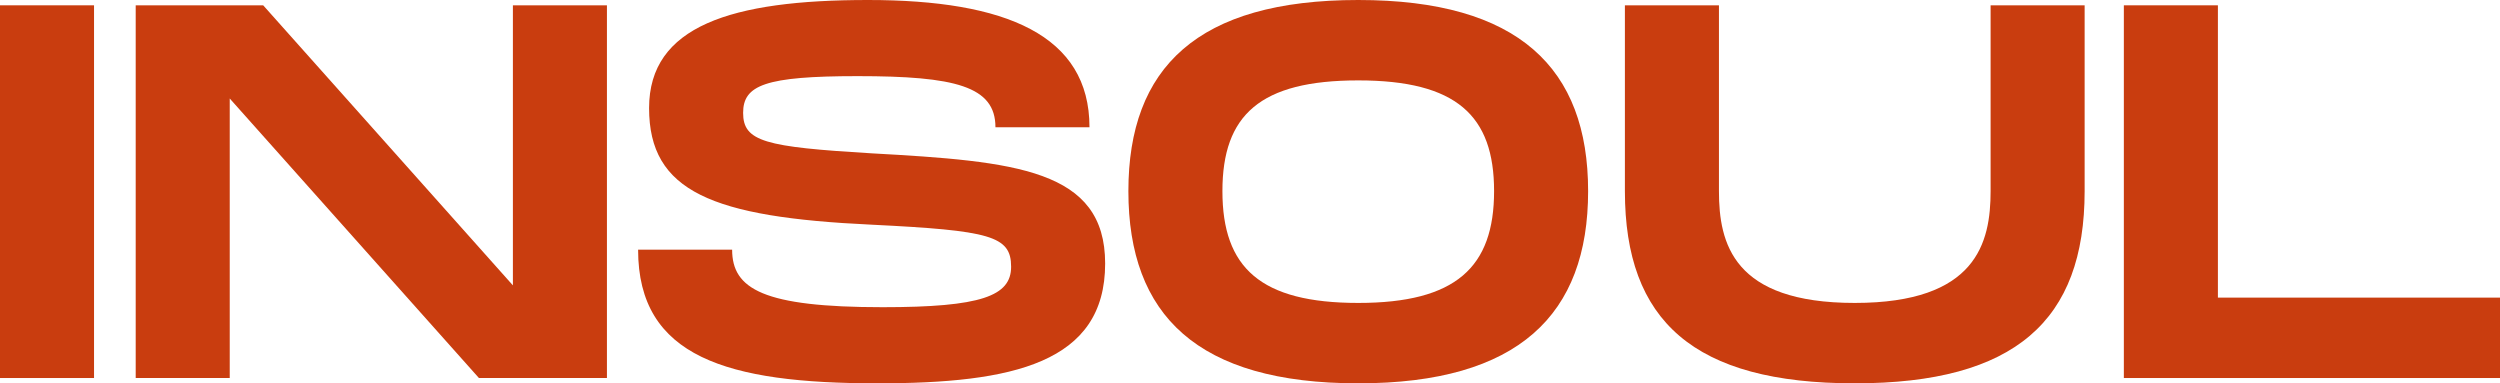 <?xml version="1.0" encoding="UTF-8"?>
<svg xmlns="http://www.w3.org/2000/svg" width="150" height="23" viewBox="0 0 150 23" fill="none">
  <path d="M5.642 0.319H0V22.681H5.642V0.319Z" fill="#C93D0F"></path>
  <path d="M30.774 0.319V17.122L15.791 0.319H8.142V22.681H13.784V5.91L28.736 22.681H36.416V0.319H30.774Z" fill="#C93D0F"></path>
  <path d="M38.286 14.982C38.286 21.435 43.646 23 52.642 23C60.761 23 66.309 21.786 66.309 15.812C66.309 10.158 60.949 9.679 52.298 9.2C45.903 8.817 44.587 8.497 44.587 6.772C44.587 5.111 45.903 4.568 51.451 4.568C57.313 4.568 59.727 5.175 59.727 7.635H65.369C65.369 2.108 60.353 0 52.078 0C43.866 0 38.945 1.565 38.945 6.485C38.945 11.5 42.737 13.033 52.298 13.481C59.413 13.832 60.667 14.151 60.667 16.004C60.667 17.761 58.88 18.432 52.956 18.432C45.809 18.432 43.928 17.346 43.928 14.982H38.286Z" fill="#C93D0F"></path>
  <path d="M81.495 23C91.118 23 95.287 18.879 95.287 11.468C95.287 4.089 91.118 0 81.495 0C71.841 0 67.703 4.057 67.703 11.468C67.703 18.911 71.841 23 81.495 23ZM81.495 18.176C75.633 18.176 73.345 16.068 73.345 11.468C73.345 6.9 75.602 4.824 81.495 4.824C87.388 4.824 89.645 6.932 89.645 11.468C89.645 16.036 87.356 18.176 81.495 18.176Z" fill="#C93D0F"></path>
  <path d="M125.078 11.468V0.319H119.436V11.468C119.436 14.567 118.59 18.176 111.286 18.176C103.983 18.176 103.137 14.599 103.137 11.468V0.319H97.494V11.468C97.494 19.262 101.632 23 111.286 23C120.909 23 125.078 19.231 125.078 11.468Z" fill="#C93D0F"></path>
  <path d="M133.074 17.857V0.319H127.431V22.681H150V17.857H133.074Z" fill="#C93D0F"></path>
</svg>
